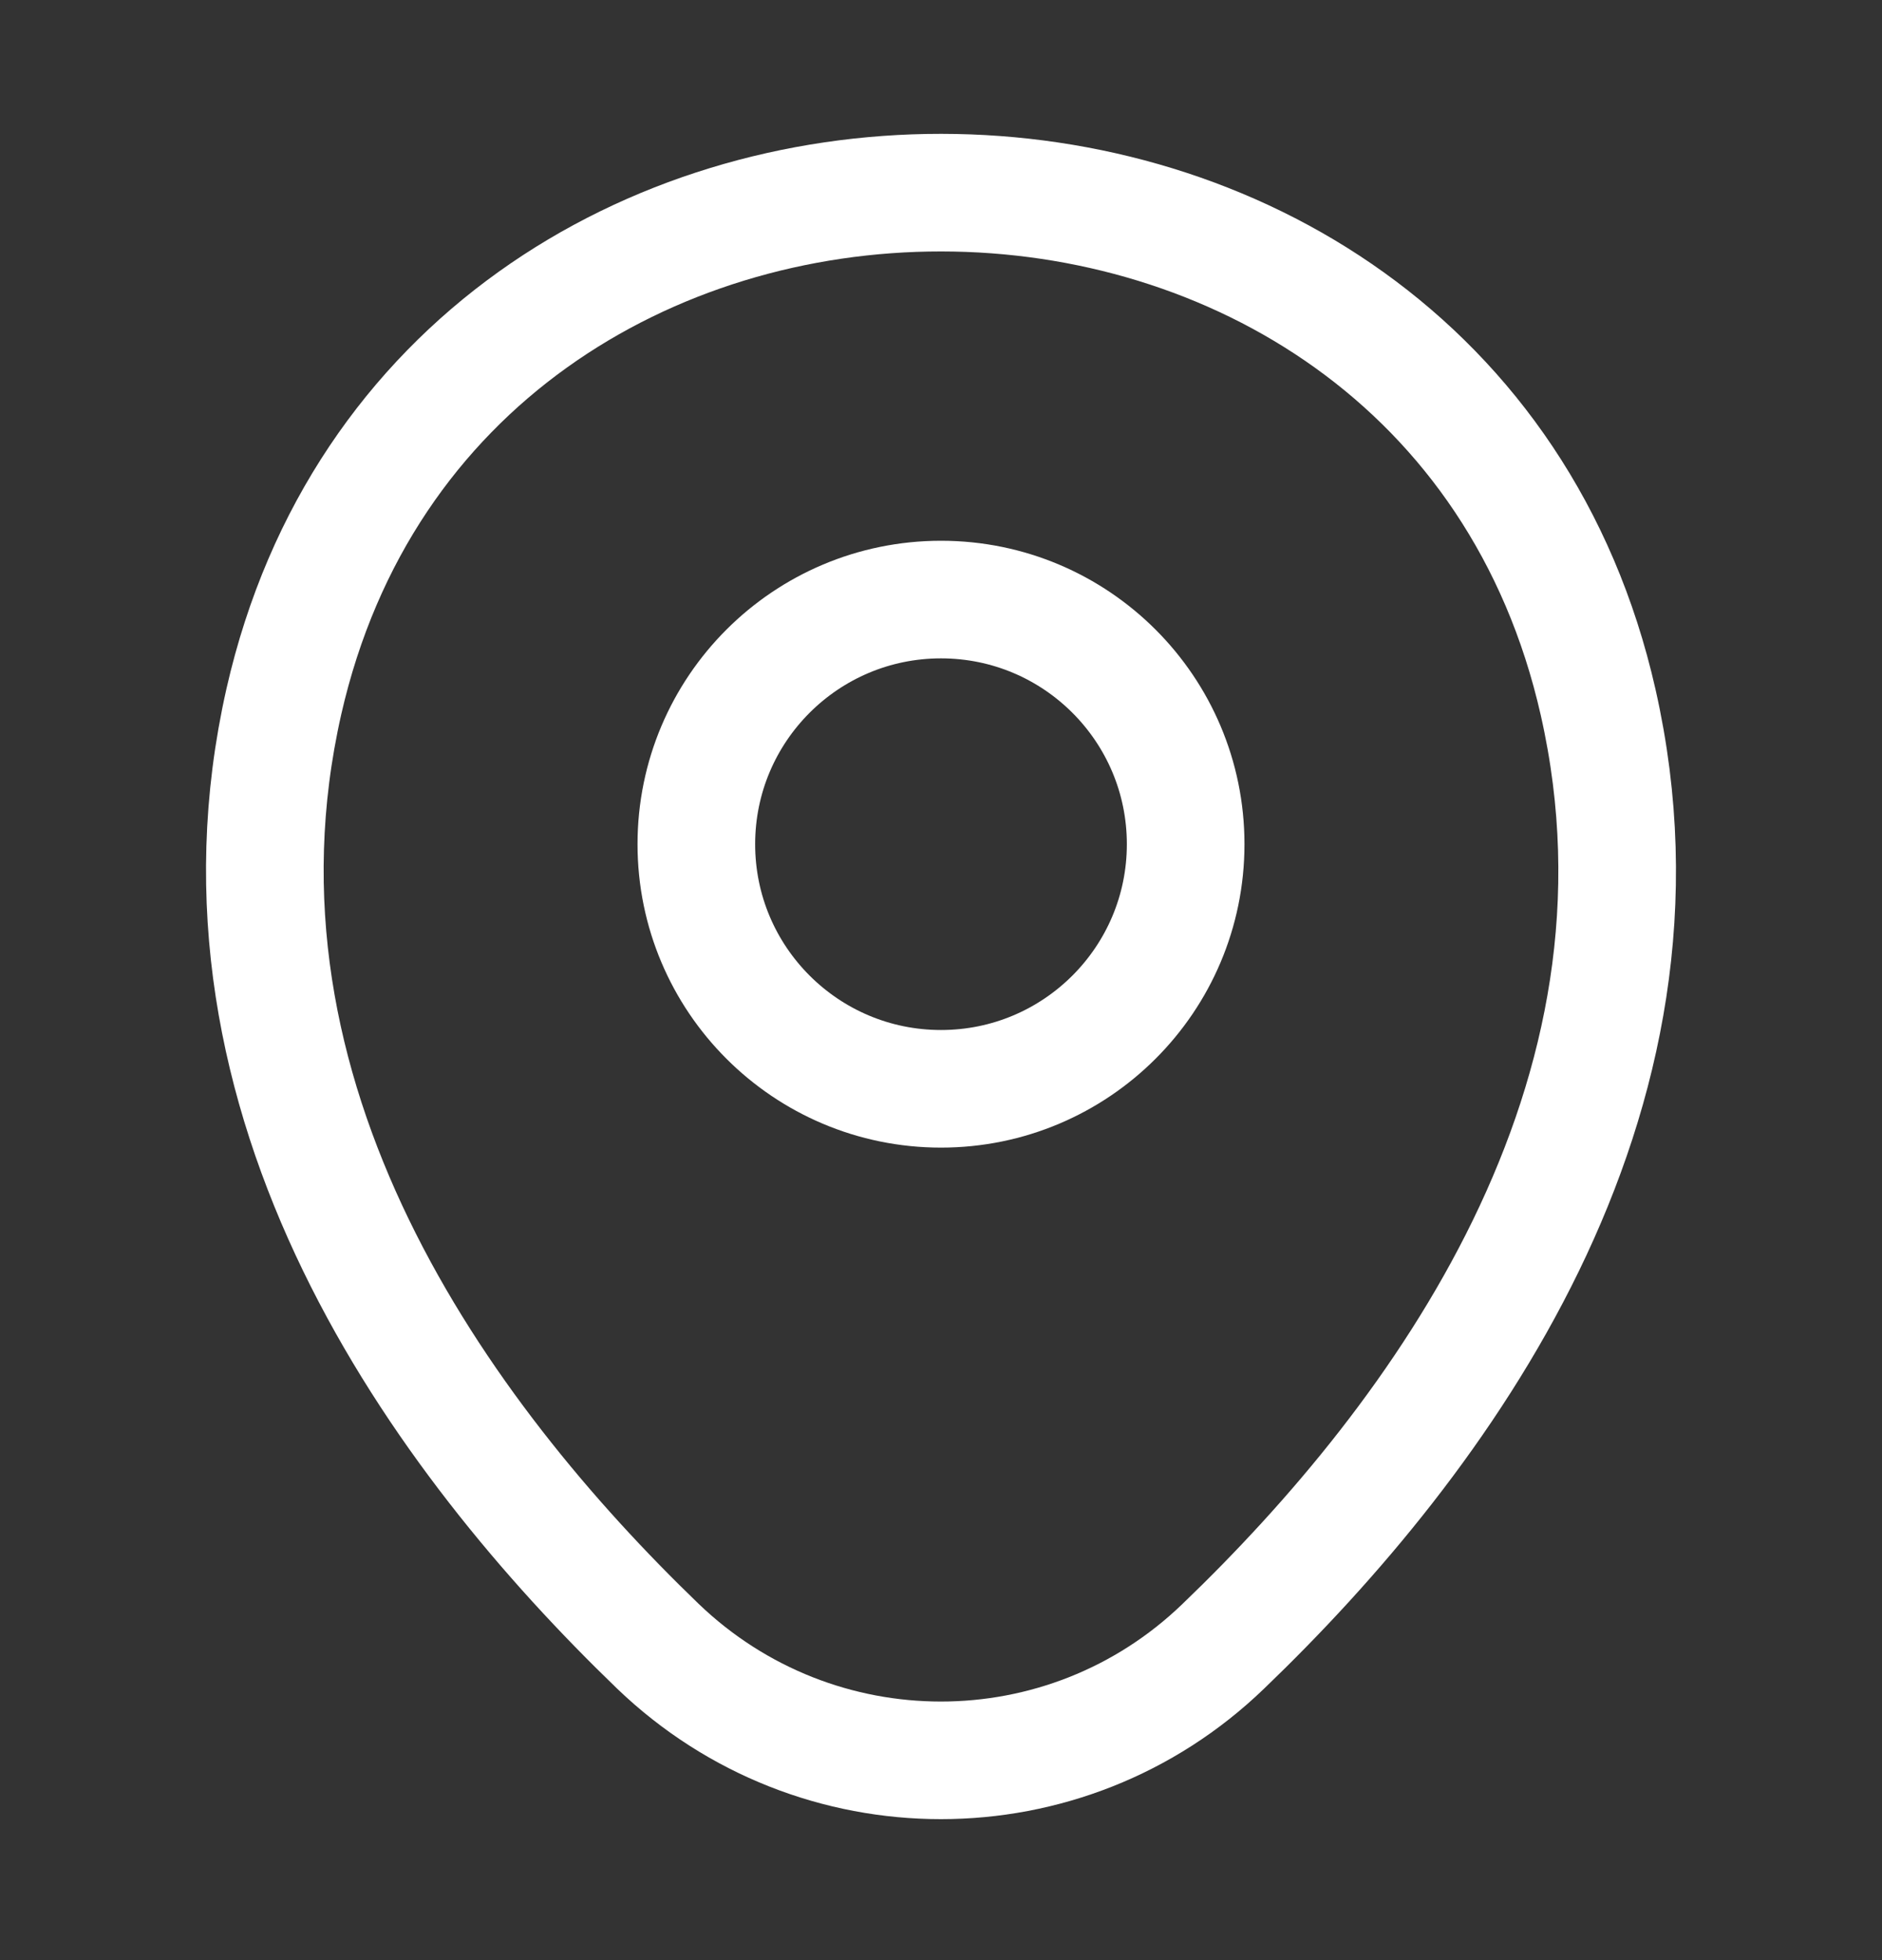 <svg width="24" height="25" viewBox="0 0 24 25" fill="none" xmlns="http://www.w3.org/2000/svg">
<rect x="0" y="0" width="24" height="25" fill="#333333" stroke="none"/>
<path d="M12 13.887C13.723 13.887 15.12 12.49 15.12 10.767C15.12 9.044 13.723 7.647 12 7.647C10.277 7.647 8.88 9.044 8.88 10.767C8.88 12.49 10.277 13.887 12 13.887Z" stroke="white" stroke-width="1.5"/>
<path d="M3.62 8.947C5.59 0.287 18.42 0.297 20.38 8.957C21.53 14.037 18.37 18.337 15.6 20.997C13.59 22.937 10.41 22.937 8.39 20.997C5.63 18.337 2.47 14.027 3.62 8.947Z" stroke="white" stroke-width="1.5"/>
</svg>
